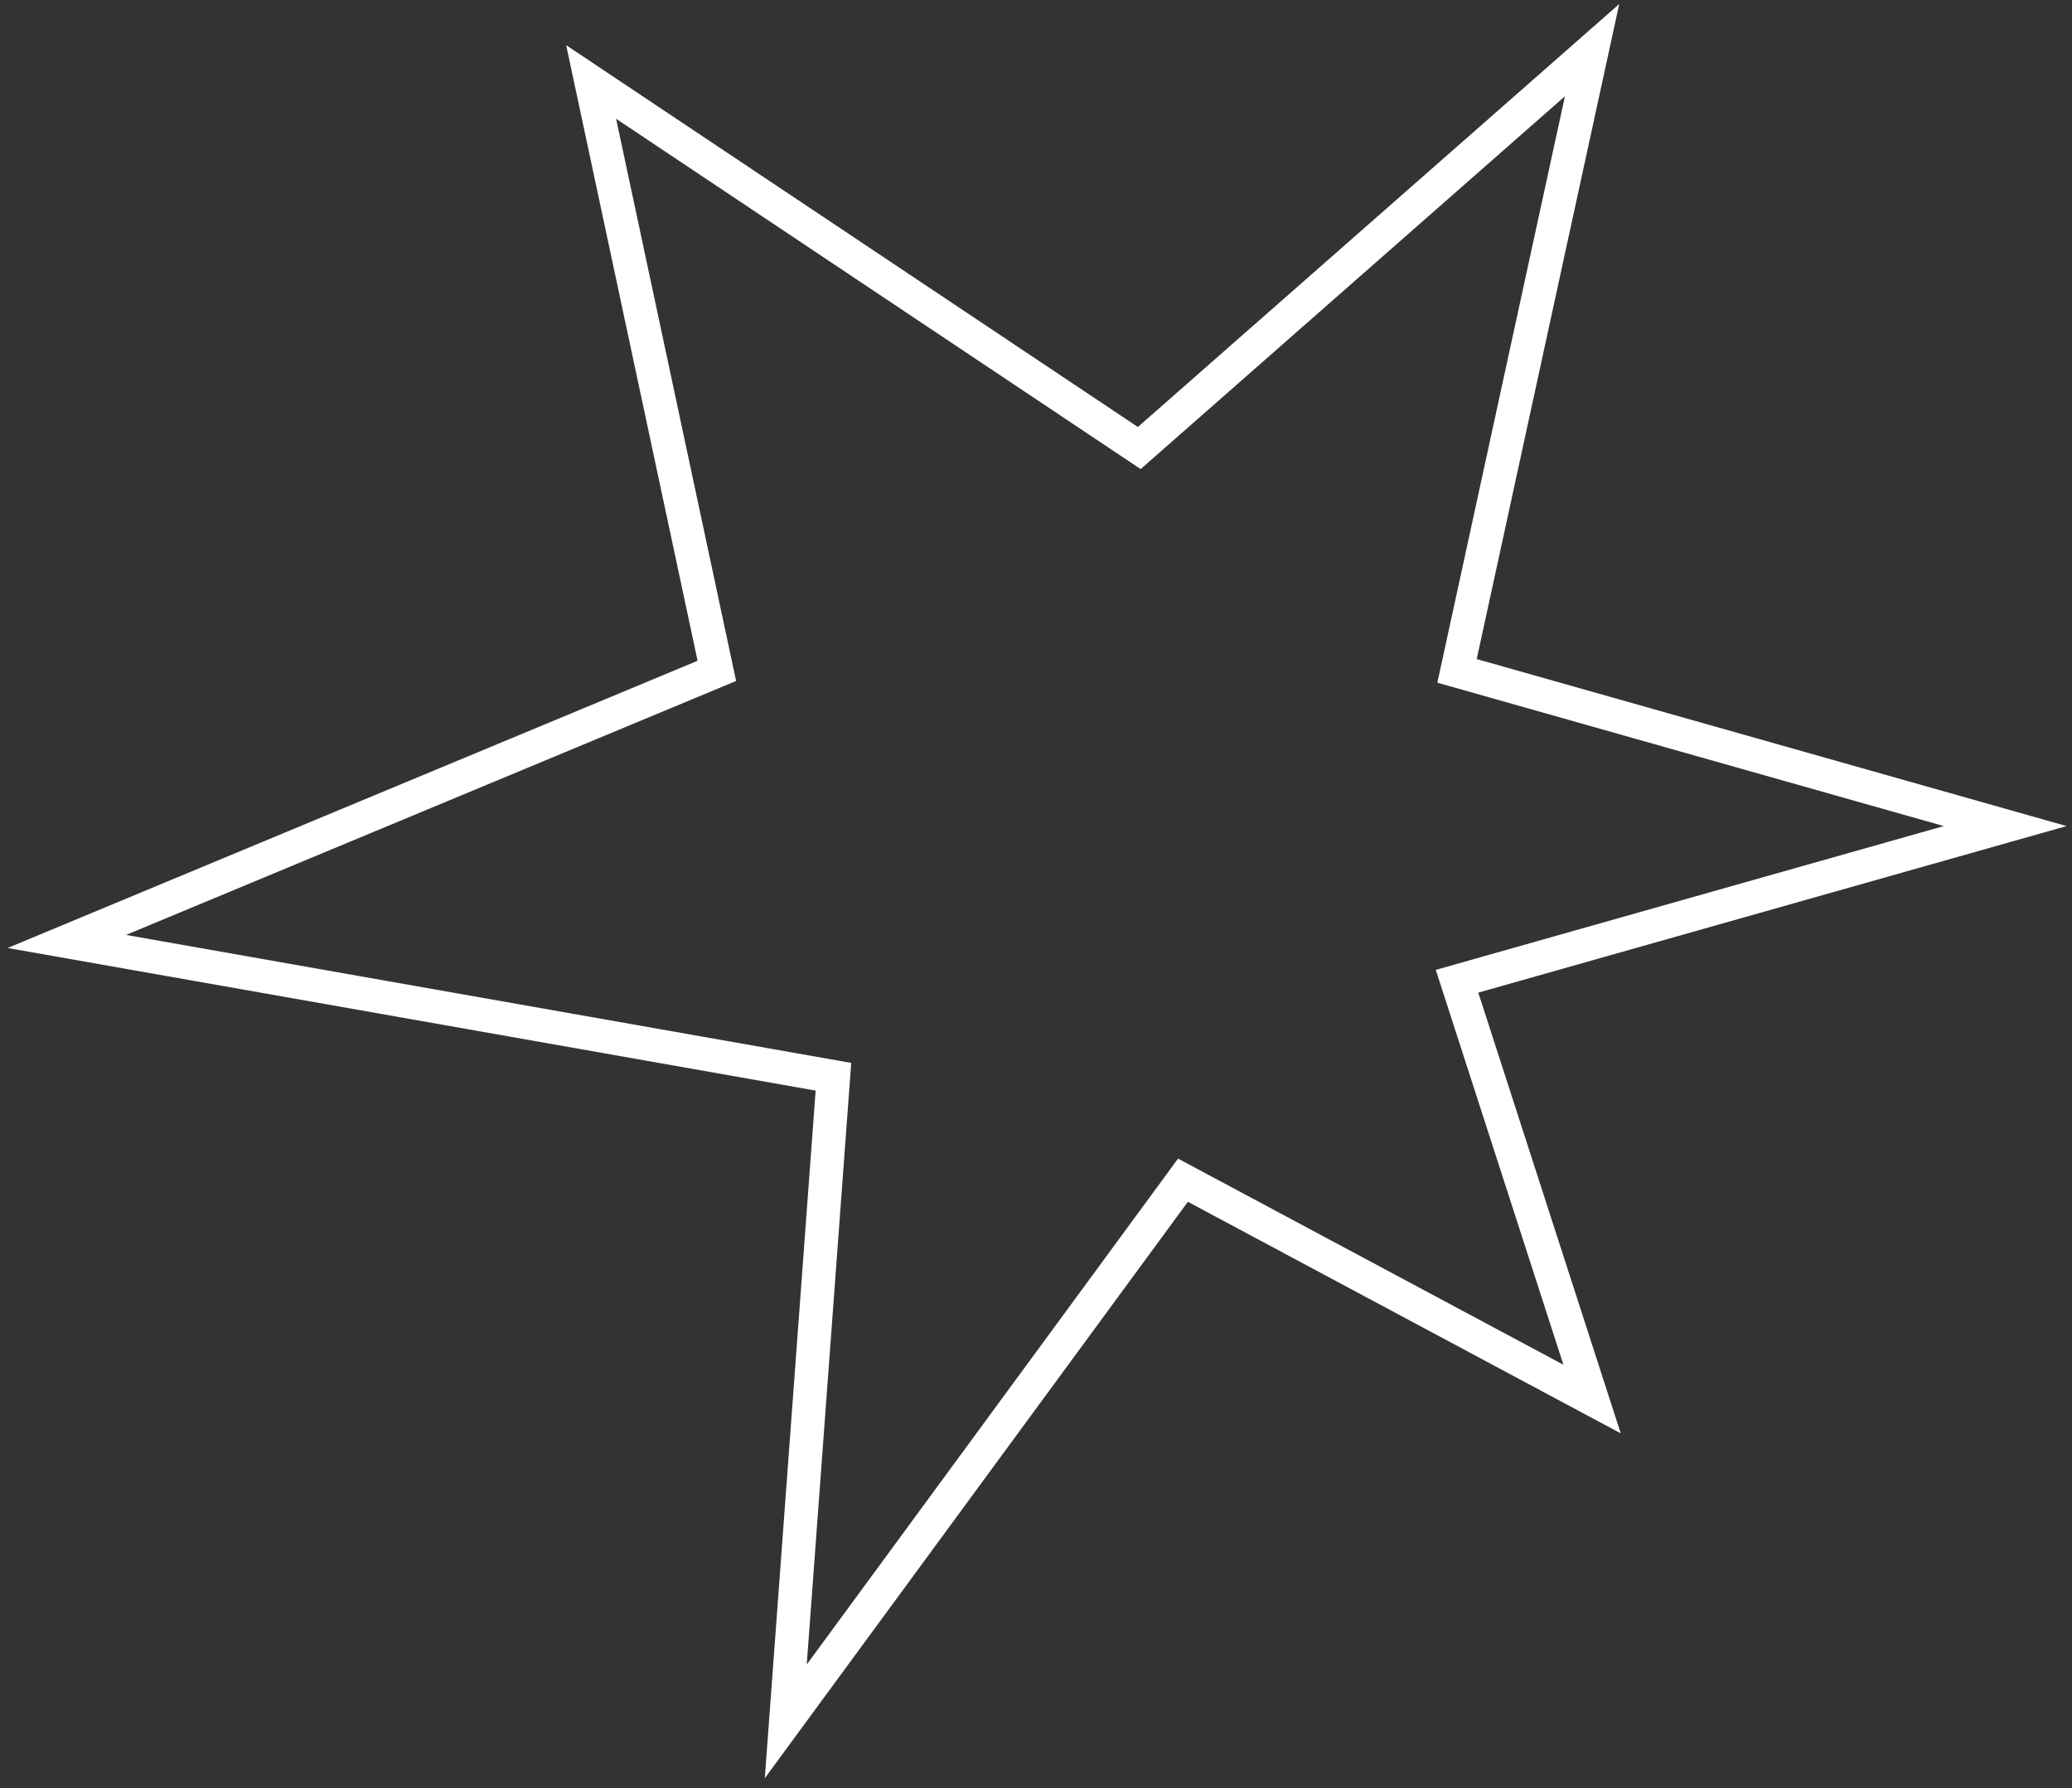 <?xml version="1.0" encoding="UTF-8"?> <svg xmlns="http://www.w3.org/2000/svg" width="124" height="107" viewBox="0 0 124 107" fill="none"><rect x="0" y="0" width="124" height="107" fill="#333333" stroke="none"/><path d="M95.279 3L68.18 26.809L35.377 4.905L42.9 40.143L4 56.333L49.877 64.429L47.025 103L70.795 70.619L95.279 83.714L87.197 58.714L120 49.429L87.197 40.143L95.279 3Z" stroke="white" stroke-width="2.002"></path></svg> 